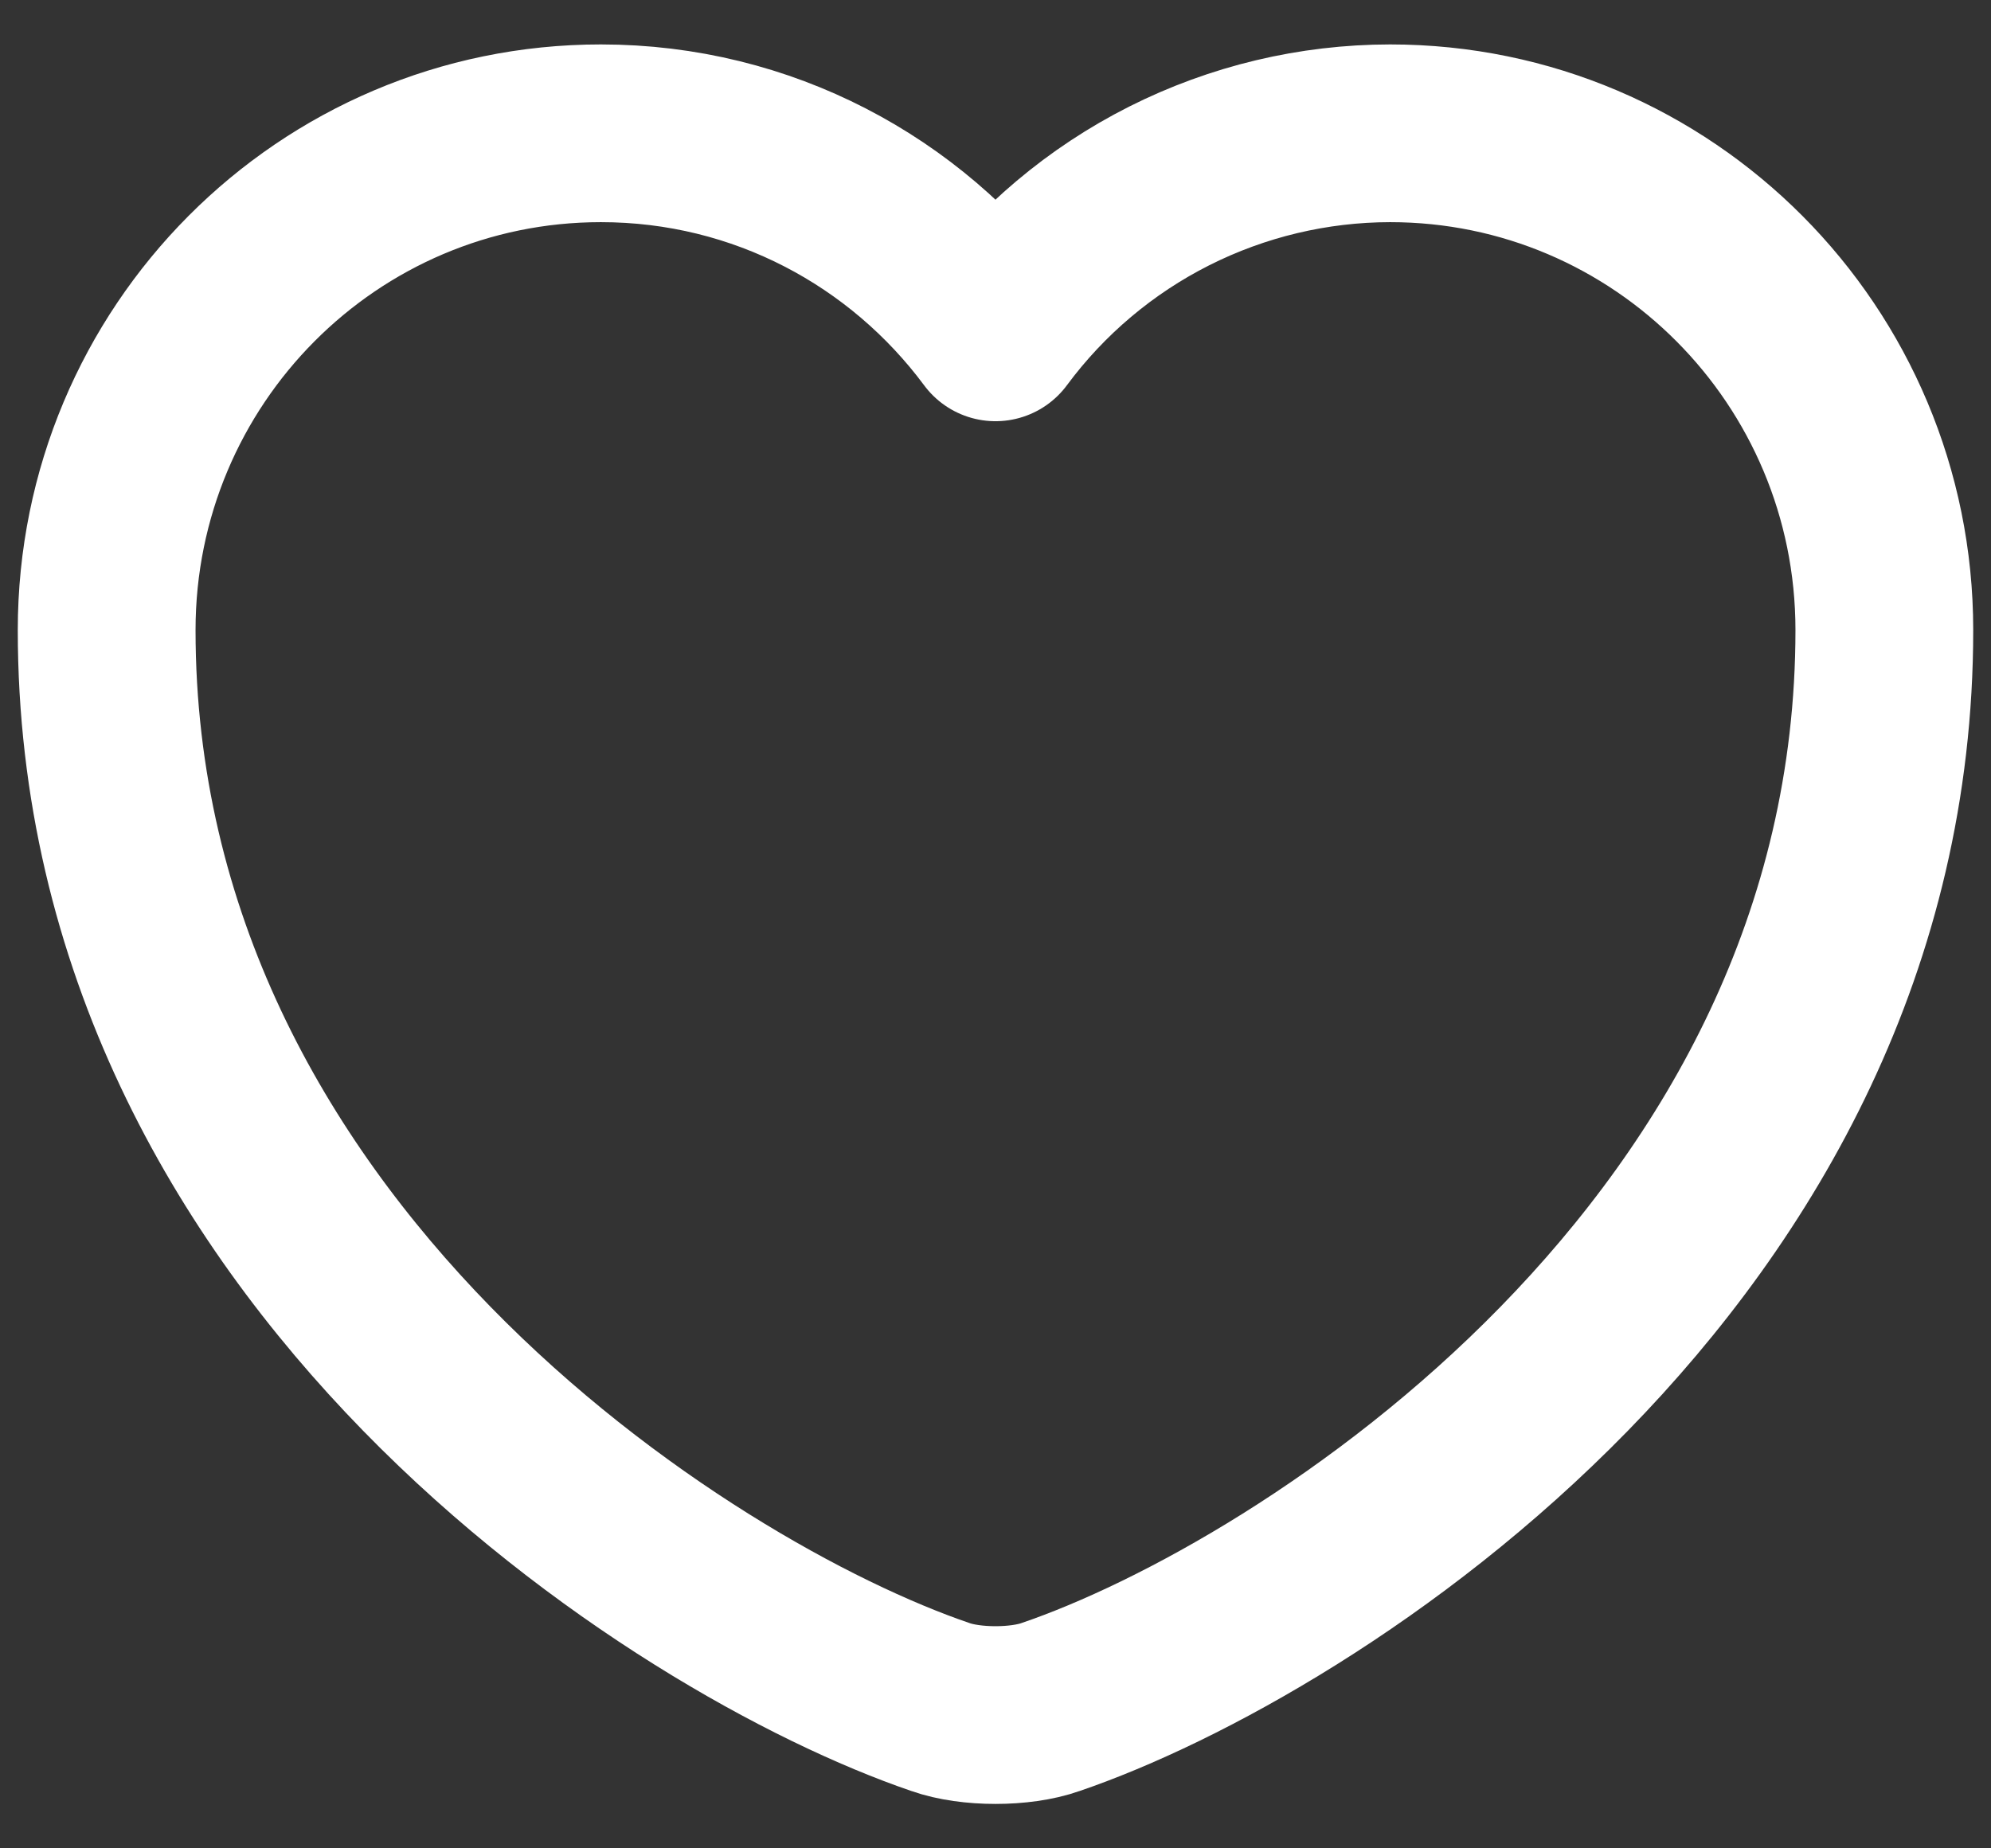 <svg width="28" height="26" viewBox="0 0 28 26" fill="none" xmlns="http://www.w3.org/2000/svg">
<rect x="0" y="0" width="28" height="26" fill="#333333" stroke="none"/>
<path d="M14.775 24.012C14.35 24.163 13.65 24.163 13.225 24.012C9.6 22.775 1.5 17.613 1.5 8.863C1.5 5 4.612 1.875 8.45 1.875C10.725 1.875 12.738 2.975 14 4.675C14.642 3.807 15.479 3.102 16.442 2.616C17.406 2.13 18.471 1.876 19.55 1.875C23.387 1.875 26.5 5 26.5 8.863C26.5 17.613 18.4 22.775 14.775 24.012Z" stroke="white" stroke-width="2.5" stroke-linecap="round" stroke-linejoin="round"/>
</svg>
